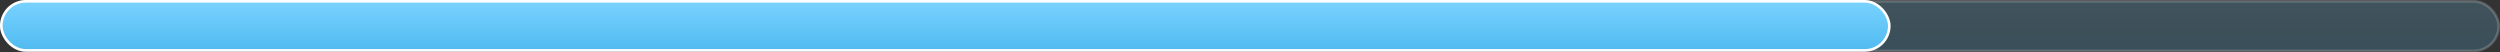 <svg width="479" height="10" viewBox="0 0 479 10" fill="none" xmlns="http://www.w3.org/2000/svg">
<rect x="0" y="0" width="479" height="10" fill="#333333" stroke="none"/>
<rect opacity="0.2" x="0.25" y="0.25" width="478.5" height="9.5" rx="4.75" fill="url(#paint0_linear_718_510)" stroke="white" stroke-width="0.5"/>
<rect x="0.25" y="0.25" width="361.737" height="9.406" rx="4.703" fill="url(#paint1_linear_718_510)" stroke="white" stroke-width="0.5"/>
<defs>
<linearGradient id="paint0_linear_718_510" x1="239.5" y1="0" x2="239.5" y2="10" gradientUnits="userSpaceOnUse">
<stop stop-color="#7AD3FF"/>
<stop offset="1" stop-color="#4FBAF0"/>
</linearGradient>
<linearGradient id="paint1_linear_718_510" x1="181.118" y1="0" x2="181.118" y2="9.906" gradientUnits="userSpaceOnUse">
<stop stop-color="#7AD3FF"/>
<stop offset="1" stop-color="#4FBAF0"/>
</linearGradient>
</defs>
</svg>
